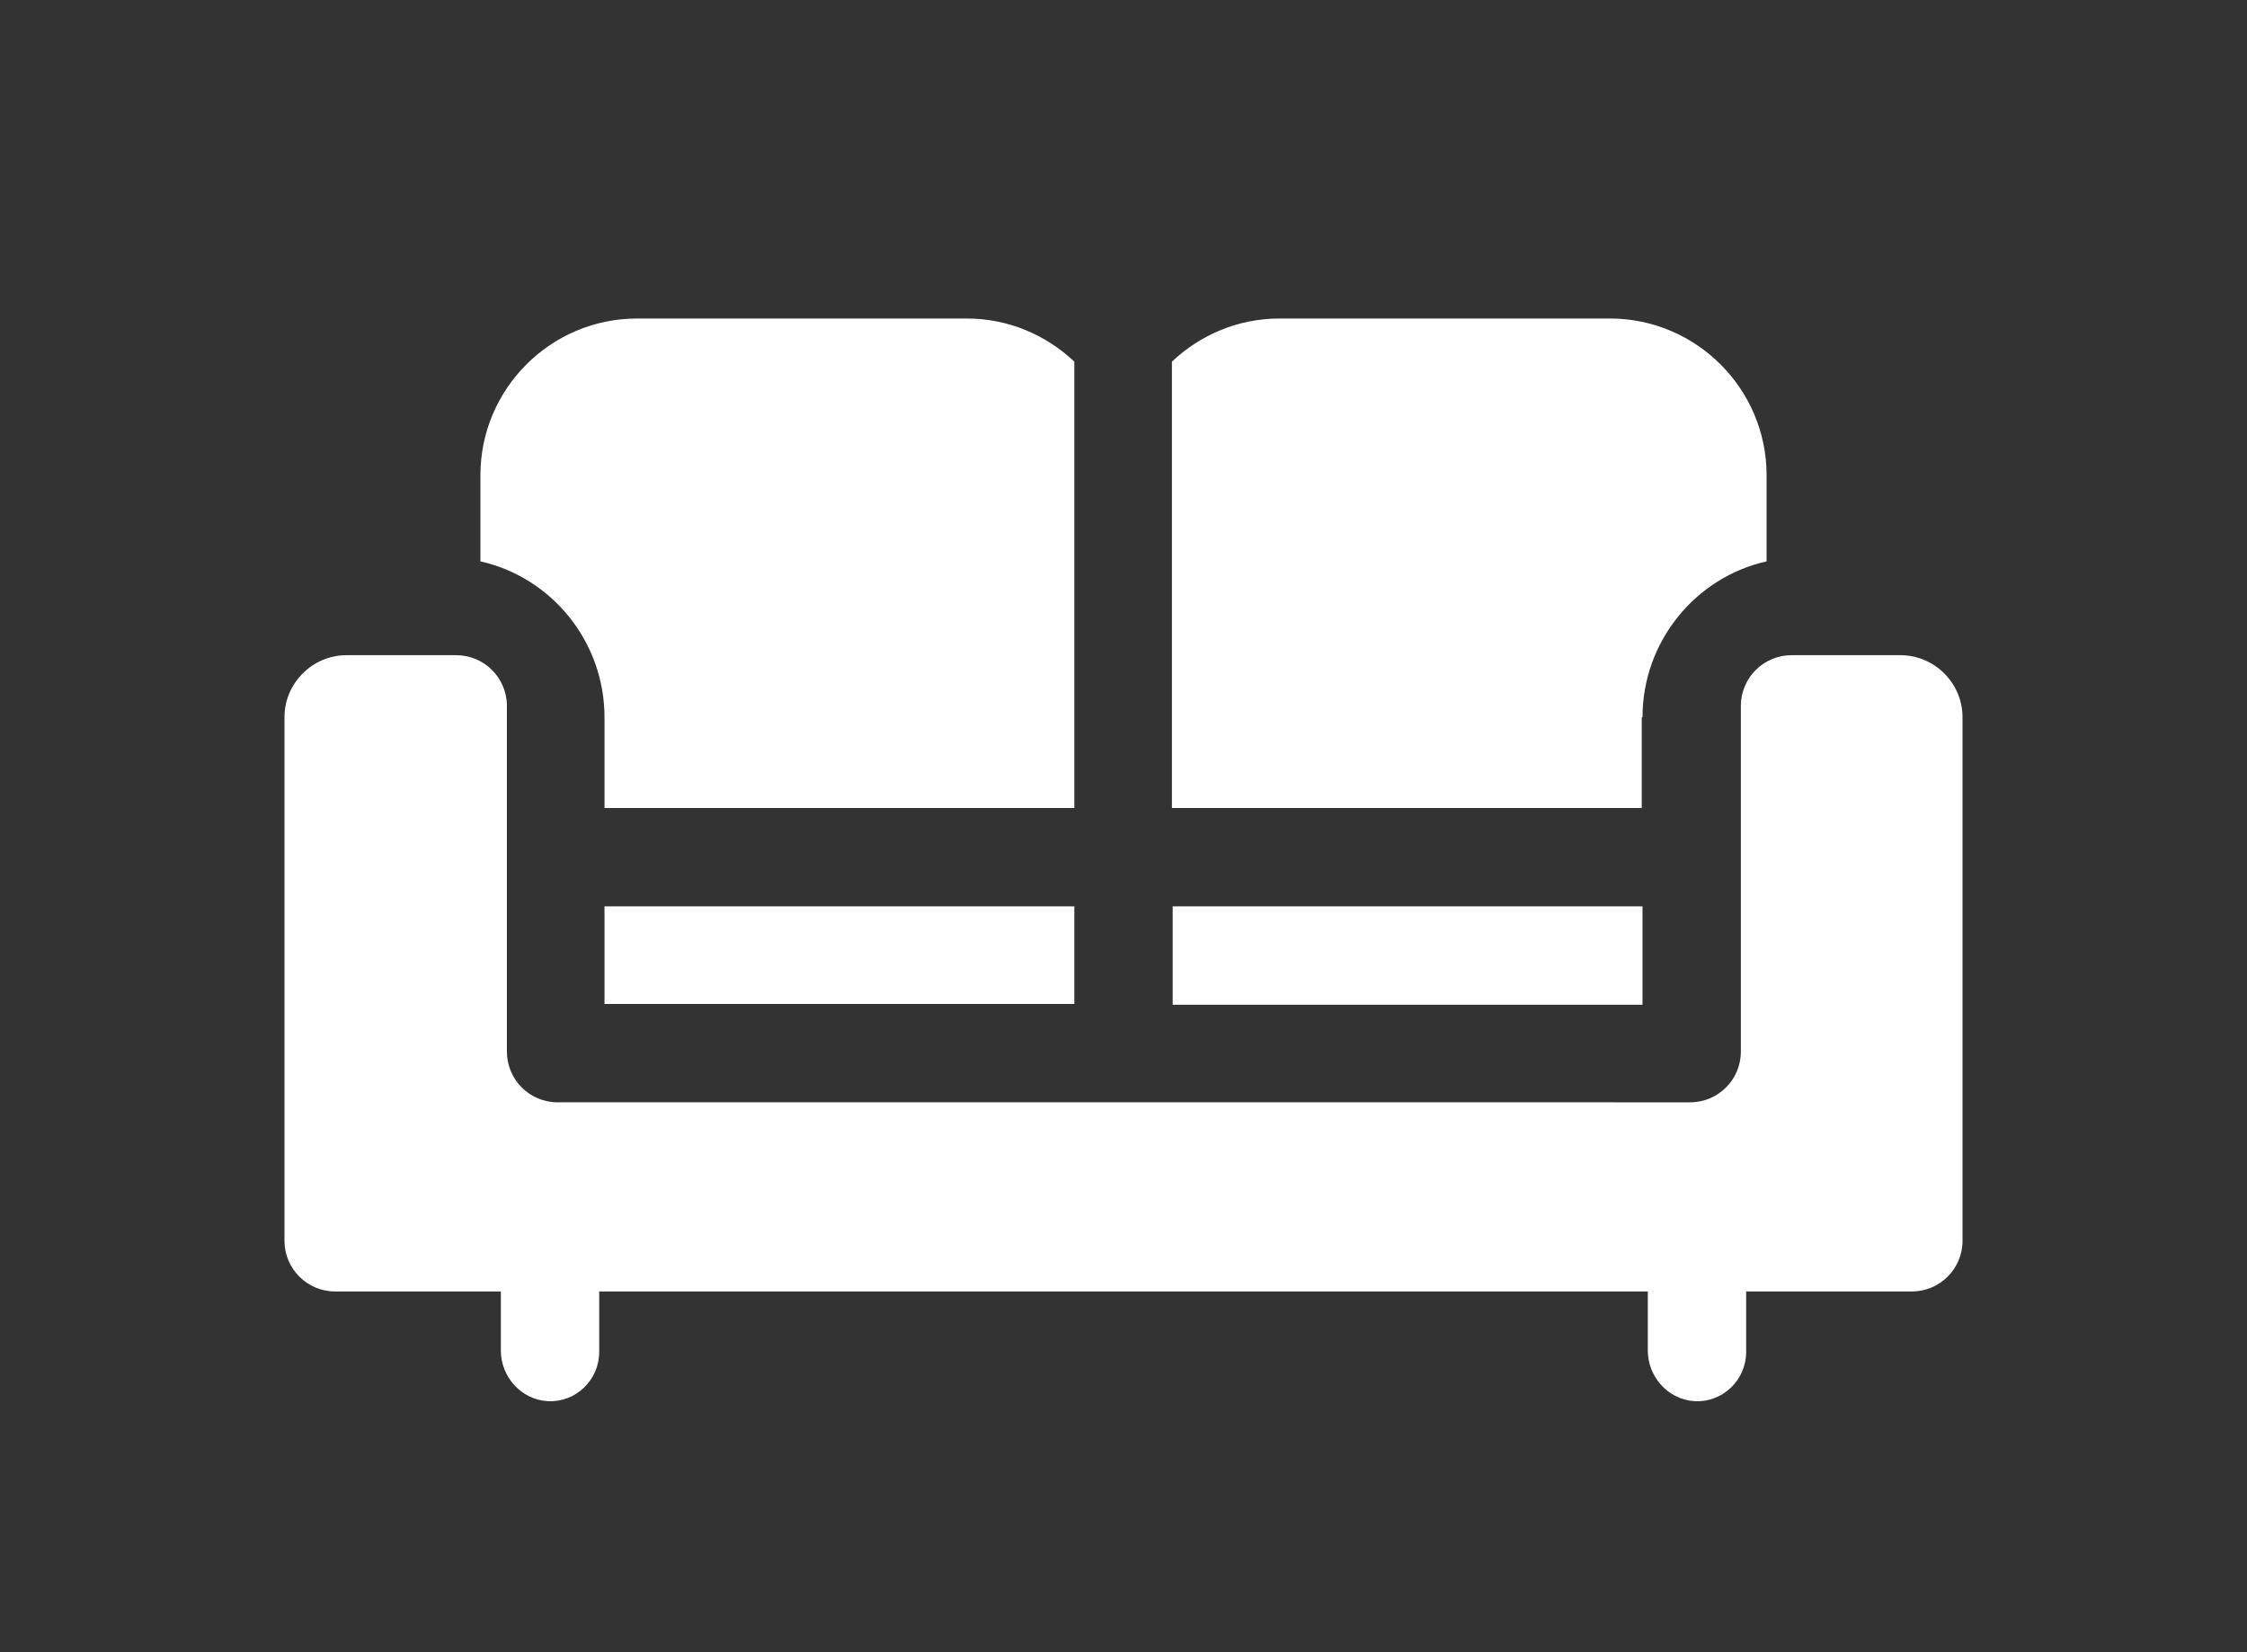 <?xml version="1.0" encoding="UTF-8"?> <!-- Generator: Adobe Illustrator 22.0.1, SVG Export Plug-In . SVG Version: 6.00 Build 0) --> <svg xmlns="http://www.w3.org/2000/svg" xmlns:xlink="http://www.w3.org/1999/xlink" id="Слой_1" x="0px" y="0px" viewBox="0 0 297 218.4" style="enable-background:new 0 0 297 218.4;" xml:space="preserve"><rect x="0" y="0" width="297" height="218.4" fill="#333333" stroke="none"/> <style type="text/css"> .st0{fill:#FFFFFF;} </style> <path class="st0" d="M-1173.1,133.8l-66.7-60.8c-2.9-2.7-7.3-2.7-10.3,0l-66.7,60.8c-2.3,2.1-3.1,5.4-2,8.4c1.1,3,3.9,4.9,7.1,4.9 h10.7V208c0,2.4,2,4.4,4.4,4.4h36.6c2.4,0,4.4-2,4.4-4.4v-37h21.5v37c0,2.4,2,4.4,4.4,4.4h36.6c2.4,0,4.4-2,4.4-4.4v-60.9h10.7 c3.2,0,6-1.9,7.1-4.9C-1170,139.2-1170.7,135.9-1173.1,133.8z"></path> <g> <path class="st0" d="M-1969.3,212.3c-13,0-26,0-39,0c0-0.5,0.1-0.9,0.1-1.4c0-43.5,0-87,0-130.5c0-0.5,0-1-0.1-1.6 c-4.2,0-8.3,0-12.4,0c0-2.8,0-5.5,0-8.2c42.8,0,85.6,0,128.3,0c0,2.8,0,5.5,0,8.3c-4.2,0-8.3,0-12.5,0c0,0.6,0,1.1,0,1.6 c0,43.4,0,86.8,0,130.3c0,0.5,0.1,1,0.1,1.5c-13,0-26,0-39,0c0-7.3,0-14.5,0-21.8c-8.6,0-17,0-25.5,0 C-1969.3,197.9-1969.3,205.1-1969.3,212.3z M-1943.5,95.9c2.8,0,5.5,0,8.2,0c0-2.8,0-5.4,0-8.1c-2.8,0-5.5,0-8.2,0 C-1943.5,90.5-1943.5,93.2-1943.5,95.9z M-1918.1,95.9c0-2.8,0-5.5,0-8.1c-2.7,0-5.4,0-8.1,0c0,2.8,0,5.4,0,8.1 C-1923.4,95.9-1920.8,95.9-1918.1,95.9z M-1935.3,173.5c-2.8,0-5.5,0-8.2,0c0,2.8,0,5.4,0,8c2.8,0,5.5,0,8.2,0 C-1935.3,178.8-1935.3,176.2-1935.3,173.5z M-1934.8,198.7c2.7,0,5.4,0,8.1,0c0-2.8,0-5.4,0-8.1c-2.7,0-5.4,0-8.1,0 C-1934.8,193.3-1934.8,196-1934.8,198.7z M-1935.3,105c-2.8,0-5.5,0-8.1,0c0,2.7,0,5.4,0,8.1c2.8,0,5.4,0,8.1,0 C-1935.3,110.3-1935.3,107.7-1935.3,105z M-1978.5,190.6c-2.8,0-5.4,0-8.1,0c0,2.8,0,5.4,0,8.1c2.7,0,5.4,0,8.1,0 C-1978.5,196-1978.5,193.3-1978.5,190.6z M-1960.7,181.5c2.8,0,5.4,0,8.1,0c0-2.7,0-5.4,0-8.1c-2.8,0-5.4,0-8.1,0 C-1960.7,176.2-1960.7,178.8-1960.7,181.5z M-1926.2,173.4c0,2.8,0,5.4,0,8.1c2.8,0,5.4,0,8.1,0c0-2.7,0-5.4,0-8.1 C-1920.8,173.4-1923.4,173.4-1926.2,173.4z M-1918.1,105c-2.8,0-5.4,0-8.1,0c0,2.7,0,5.4,0,8.1c2.8,0,5.4,0,8.1,0 C-1918.1,110.3-1918.1,107.7-1918.1,105z M-1952.5,105c-2.8,0-5.4,0-8.1,0c0,2.7,0,5.4,0,8c2.7,0,5.4,0,8.1,0 C-1952.5,110.3-1952.5,107.7-1952.5,105z M-1952.6,95.9c0-2.7,0-5.4,0-8.1c-2.7,0-5.4,0-8,0c0,2.8,0,5.4,0,8.1 C-1958,95.9-1955.4,95.9-1952.6,95.9z M-1977.8,87.8c0,2.8,0,5.4,0,8.1c2.7,0,5.3,0,8,0c0-2.7,0-5.4,0-8.1 C-1972.5,87.8-1975.1,87.8-1977.8,87.8z M-1995.1,95.9c2.7,0,5.4,0,8,0c0-2.7,0-5.4,0-8.1c-2.7,0-5.4,0-8,0 C-1995.1,90.5-1995.1,93.2-1995.1,95.9z M-1969.8,181.6c0-2.8,0-5.4,0-8.1c-2.7,0-5.3,0-7.9,0c0,2.8,0,5.4,0,8.1 C-1975.1,181.6-1972.5,181.6-1969.8,181.6z M-1995.1,181.5c2.7,0,5.4,0,8,0c0-2.7,0-5.4,0-8.1c-2.7,0-5.3,0-8,0 C-1995.1,176.2-1995.1,178.8-1995.1,181.5z M-1918.1,156.3c-2.7,0-5.4,0-8.1,0c0,2.7,0,5.4,0,8c2.7,0,5.4,0,8.1,0 C-1918.1,161.7-1918.1,159-1918.1,156.3z M-1935.3,164.4c0-2.8,0-5.4,0-8c-2.8,0-5.4,0-8.1,0c0,2.7,0,5.4,0,8 C-1940.7,164.4-1938,164.4-1935.3,164.4z M-1952.5,156.4c-2.8,0-5.4,0-8.1,0c0,2.7,0,5.4,0,8c2.7,0,5.4,0,8.1,0 C-1952.5,161.7-1952.5,159.1-1952.5,156.4z M-1926.2,147.2c2.8,0,5.5,0,8.1,0c0-2.7,0-5.3,0-8c-2.7,0-5.4,0-8.1,0 C-1926.2,141.9-1926.2,144.5-1926.2,147.2z M-1943.4,139.2c0,2.7,0,5.4,0,8c2.8,0,5.4,0,8.1,0c0-2.7,0-5.4,0-8 C-1938.1,139.2-1940.7,139.2-1943.4,139.2z M-1952.6,147.3c0-2.8,0-5.4,0-8c-2.7,0-5.4,0-8,0c0,2.7,0,5.4,0,8 C-1957.9,147.3-1955.3,147.3-1952.6,147.3z M-1926.2,122.1c0,2.8,0,5.4,0,8c2.7,0,5.4,0,8.1,0c0-2.7,0-5.4,0-8 C-1920.9,122.1-1923.5,122.1-1926.2,122.1z M-1935.3,122.1c-2.8,0-5.5,0-8.1,0c0,2.7,0,5.4,0,8c2.8,0,5.4,0,8.1,0 C-1935.3,127.4-1935.3,124.8-1935.3,122.1z M-1952.5,122.1c-2.8,0-5.4,0-8.1,0c0,2.7,0,5.3,0,8c2.7,0,5.4,0,8.1,0 C-1952.5,127.4-1952.5,124.8-1952.5,122.1z M-1969.9,113c0-2.8,0-5.4,0-8.1c-2.7,0-5.3,0-8,0c0,2.7,0,5.4,0,8.1 C-1975.2,113-1972.6,113-1969.9,113z M-1995.1,113c2.8,0,5.4,0,8,0c0-2.7,0-5.4,0-8.1c-2.7,0-5.4,0-8,0 C-1995.1,107.7-1995.1,110.3-1995.1,113z M-1987,156.4c-2.8,0-5.4,0-8,0c0,2.7,0,5.3,0,8c2.7,0,5.4,0,8,0 C-1987,161.7-1987,159.1-1987,156.4z M-1969.9,164.4c0-2.8,0-5.4,0-8c-2.7,0-5.3,0-7.9,0c0,2.7,0,5.4,0,8 C-1975.1,164.4-1972.5,164.4-1969.9,164.4z M-1969.8,147.3c0-2.8,0-5.4,0-8c-2.7,0-5.4,0-8,0c0,2.7,0,5.3,0,8 C-1975.1,147.3-1972.5,147.3-1969.8,147.3z M-1995.1,139.2c0,2.8,0,5.4,0,8c2.7,0,5.4,0,8,0c0-2.7,0-5.3,0-8 C-1989.8,139.2-1992.4,139.2-1995.1,139.2z M-1977.8,130.1c2.8,0,5.4,0,8,0c0-2.7,0-5.4,0-8c-2.7,0-5.3,0-8,0 C-1977.8,124.8-1977.8,127.4-1977.8,130.1z M-1995.1,122.1c0,2.7,0,5.3,0,8c2.7,0,5.4,0,8,0c0-2.7,0-5.3,0-8 C-1989.7,122.1-1992.3,122.1-1995.1,122.1z"></path> <path class="st0" d="M-1961,212.3c0-4.5,0-8.9,0-13.5c2.9,0,5.8,0,8.9,0c0,4.5,0,9,0,13.5C-1955.1,212.3-1958,212.3-1961,212.3z"></path> </g> <g> <path class="st0" d="M236.8,86.6c-3.7,0-6.7,3-6.7,6.7V139c0,3.7-3,6.7-6.7,6.7H73.7c-3.7,0-6.7-3-6.7-6.7V93.3 c0-3.7-3-6.7-6.7-6.7H45.8c-4.5,0-8.2,3.7-8.2,8.2V164c0,3.7,3,6.7,6.7,6.7h21.9v7.8c0,3.5,2.7,6.5,6.2,6.7 c3.7,0.2,6.8-2.8,6.8-6.5v-8h138.6v7.8c0,3.5,2.7,6.5,6.2,6.7c3.7,0.2,6.8-2.8,6.8-6.5v-8h21.9c3.7,0,6.7-3,6.7-6.7V94.8 c0-4.5-3.7-8.2-8.2-8.2L236.8,86.6z"></path> <g> <g> <path class="st0" d="M79.9,94.8v12H142v-59c-3.7-3.5-8.7-5.7-14.2-5.7H84.2c-11.4,0-20.7,9.3-20.7,20.7v11.4 C72.9,76.3,79.9,84.8,79.9,94.8L79.9,94.8z"></path> <path class="st0" d="M142,119.8H79.9v3.2v9.7H142c0-0.1,0-0.3,0-0.5V123L142,119.8z"></path> </g> <g> <path class="st0" d="M217.1,94.8c0-10,7-18.5,16.4-20.6V62.8c0-11.4-9.3-20.7-20.7-20.7h-43.7c-5.5,0-10.5,2.2-14.2,5.7v59h62.1 V94.8z"></path> <path class="st0" d="M217.1,123v-3.2H155v3.2v9.3c0,0.2,0,0.3,0,0.5h62.1L217.1,123L217.1,123z"></path> </g> </g> </g> <path class="st0" d="M-615.7,190.7c0-2,0-4,0-6c0.1-0.1,0.2-0.3,0.3-0.4c1.9-9.8,3.8-19.7,5.8-29.5c0.7-3.5,1.3-7,2.6-10.2 c2.1-5.3,6.4-8.8,11.2-11.6c0.6-0.3,1.3-1,1.4-1.6c1.1-7.5,2.3-15,2.9-22.6c0.5-6.2,3.4-10.7,8.4-14c10.7-7.2,27.3-6.4,37.3,1.8 c3.5,2.9,6.2,6.3,6.4,11.2c0.1,1.5,0,2.9,0,4.5c6-1.9,11.9-1.9,17.9,0c0-0.8,0.1-1.5,0-2.1c-0.6-5,1.4-9,4.9-12.3 c10-9.3,27.9-10.6,39.1-2.8c4.1,2.8,7.1,6.5,7.7,11.5c1,7.6,2,15.3,2.9,22.9c0.2,1.8,0.6,3.2,2.5,4c1,0.4,1.9,1.2,2.8,1.8 c4.6,3.5,8.1,7.9,9.2,13.8c2.1,10.4,4.1,20.9,6.2,31.3c0.7,3.5,1.4,7,0.8,10.6c-1.4,8.6-6.4,14.8-13.7,19c-13.9,8-28.3,8.3-42.7,1.3 c-7.3-3.5-12.9-9-15.2-17c-0.9-3.2-0.9-6.7-1.1-10c-0.2-3,0-6.1,0-9.3c-4.1,1.8-8.2,2.5-12.4,2.5c-4.2,0-8.3-0.8-12.4-2.5 c0,4.2,0.1,8,0,11.9c-0.1,2.5-0.4,5.1-1.1,7.5c-2.1,6.9-6.7,12-12.8,15.6c-11.7,6.9-24.1,7.9-36.9,3.8c-8-2.5-14.7-7-18.9-14.4 C-613.9,196.7-614.6,193.6-615.7,190.7z M-480.7,205.8c1-0.1,2.8-0.1,4.5-0.4c6.6-1,12.6-3.5,17.2-8.6c4.7-5.2,5-11.9,0.6-17.2 c-1.9-2.3-4.4-4.3-7-5.8c-6.6-3.8-13.9-4.8-21.4-3.7c-6,0.9-11.5,3-15.9,7.2c-3.8,3.6-5.9,7.9-4.7,13.3c0.9,3.7,3.1,6.5,6,8.8 C-495.5,204-488.7,205.7-480.7,205.8z M-578.7,205.8c1.2-0.1,3-0.2,4.7-0.4c6-0.9,11.5-3,15.9-7.2c3.6-3.5,5.8-7.6,4.7-12.8 c-0.8-4.1-3.3-7.1-6.5-9.5c-4.9-3.7-10.5-5.5-16.5-5.9c-8.5-0.6-16.3,1.1-23.1,6.6c-7.8,6.3-8,15.4-0.7,22 C-594.2,203.8-587,205.7-578.7,205.8z M-530.4,168.5c3.2,0,6-0.7,8.4-2.8c3.2-2.7,3.2-6.5,0.1-9.3c-4.3-3.9-12.8-3.8-17.1,0.1 c-2.9,2.7-2.9,6.5,0.1,9.1C-536.4,167.7-533.5,168.4-530.4,168.5z"></path> <path class="st0" d="M-513.6,81.9c0-3.3,1.6-5.6,4.1-7.5c6.2-4.8,16.3-4.7,22.3,0.2c3.2,2.6,3.7,6.3,3.8,10c0,1.3-1,1.7-2.1,1.5 c-1.8-0.2-3.6-0.6-5.4-0.8c-6.4-0.8-12.5,0.3-18.4,2.6c-0.4,0.2-0.8,0.3-1.2,0.5c-1.6,0.5-2.6-0.2-2.8-1.9 C-513.4,85-513.5,83.4-513.6,81.9z"></path> <path class="st0" d="M-547.3,83.5c0,1,0,2-0.2,3c-0.2,1.8-1.2,2.4-2.9,1.8c-1.9-0.6-3.9-1.4-5.8-1.9c-5.8-1.6-11.7-1.7-17.6-0.5 c-0.5,0.1-1,0.2-1.5,0.2c-1.6,0.1-2.1-0.5-2.1-2.1c0.1-6.8,3.5-11.1,10.4-12.7c6.8-1.5,12.9-0.2,17.8,5 C-547.3,78.4-546.9,80.9-547.3,83.5z"></path> </svg> 